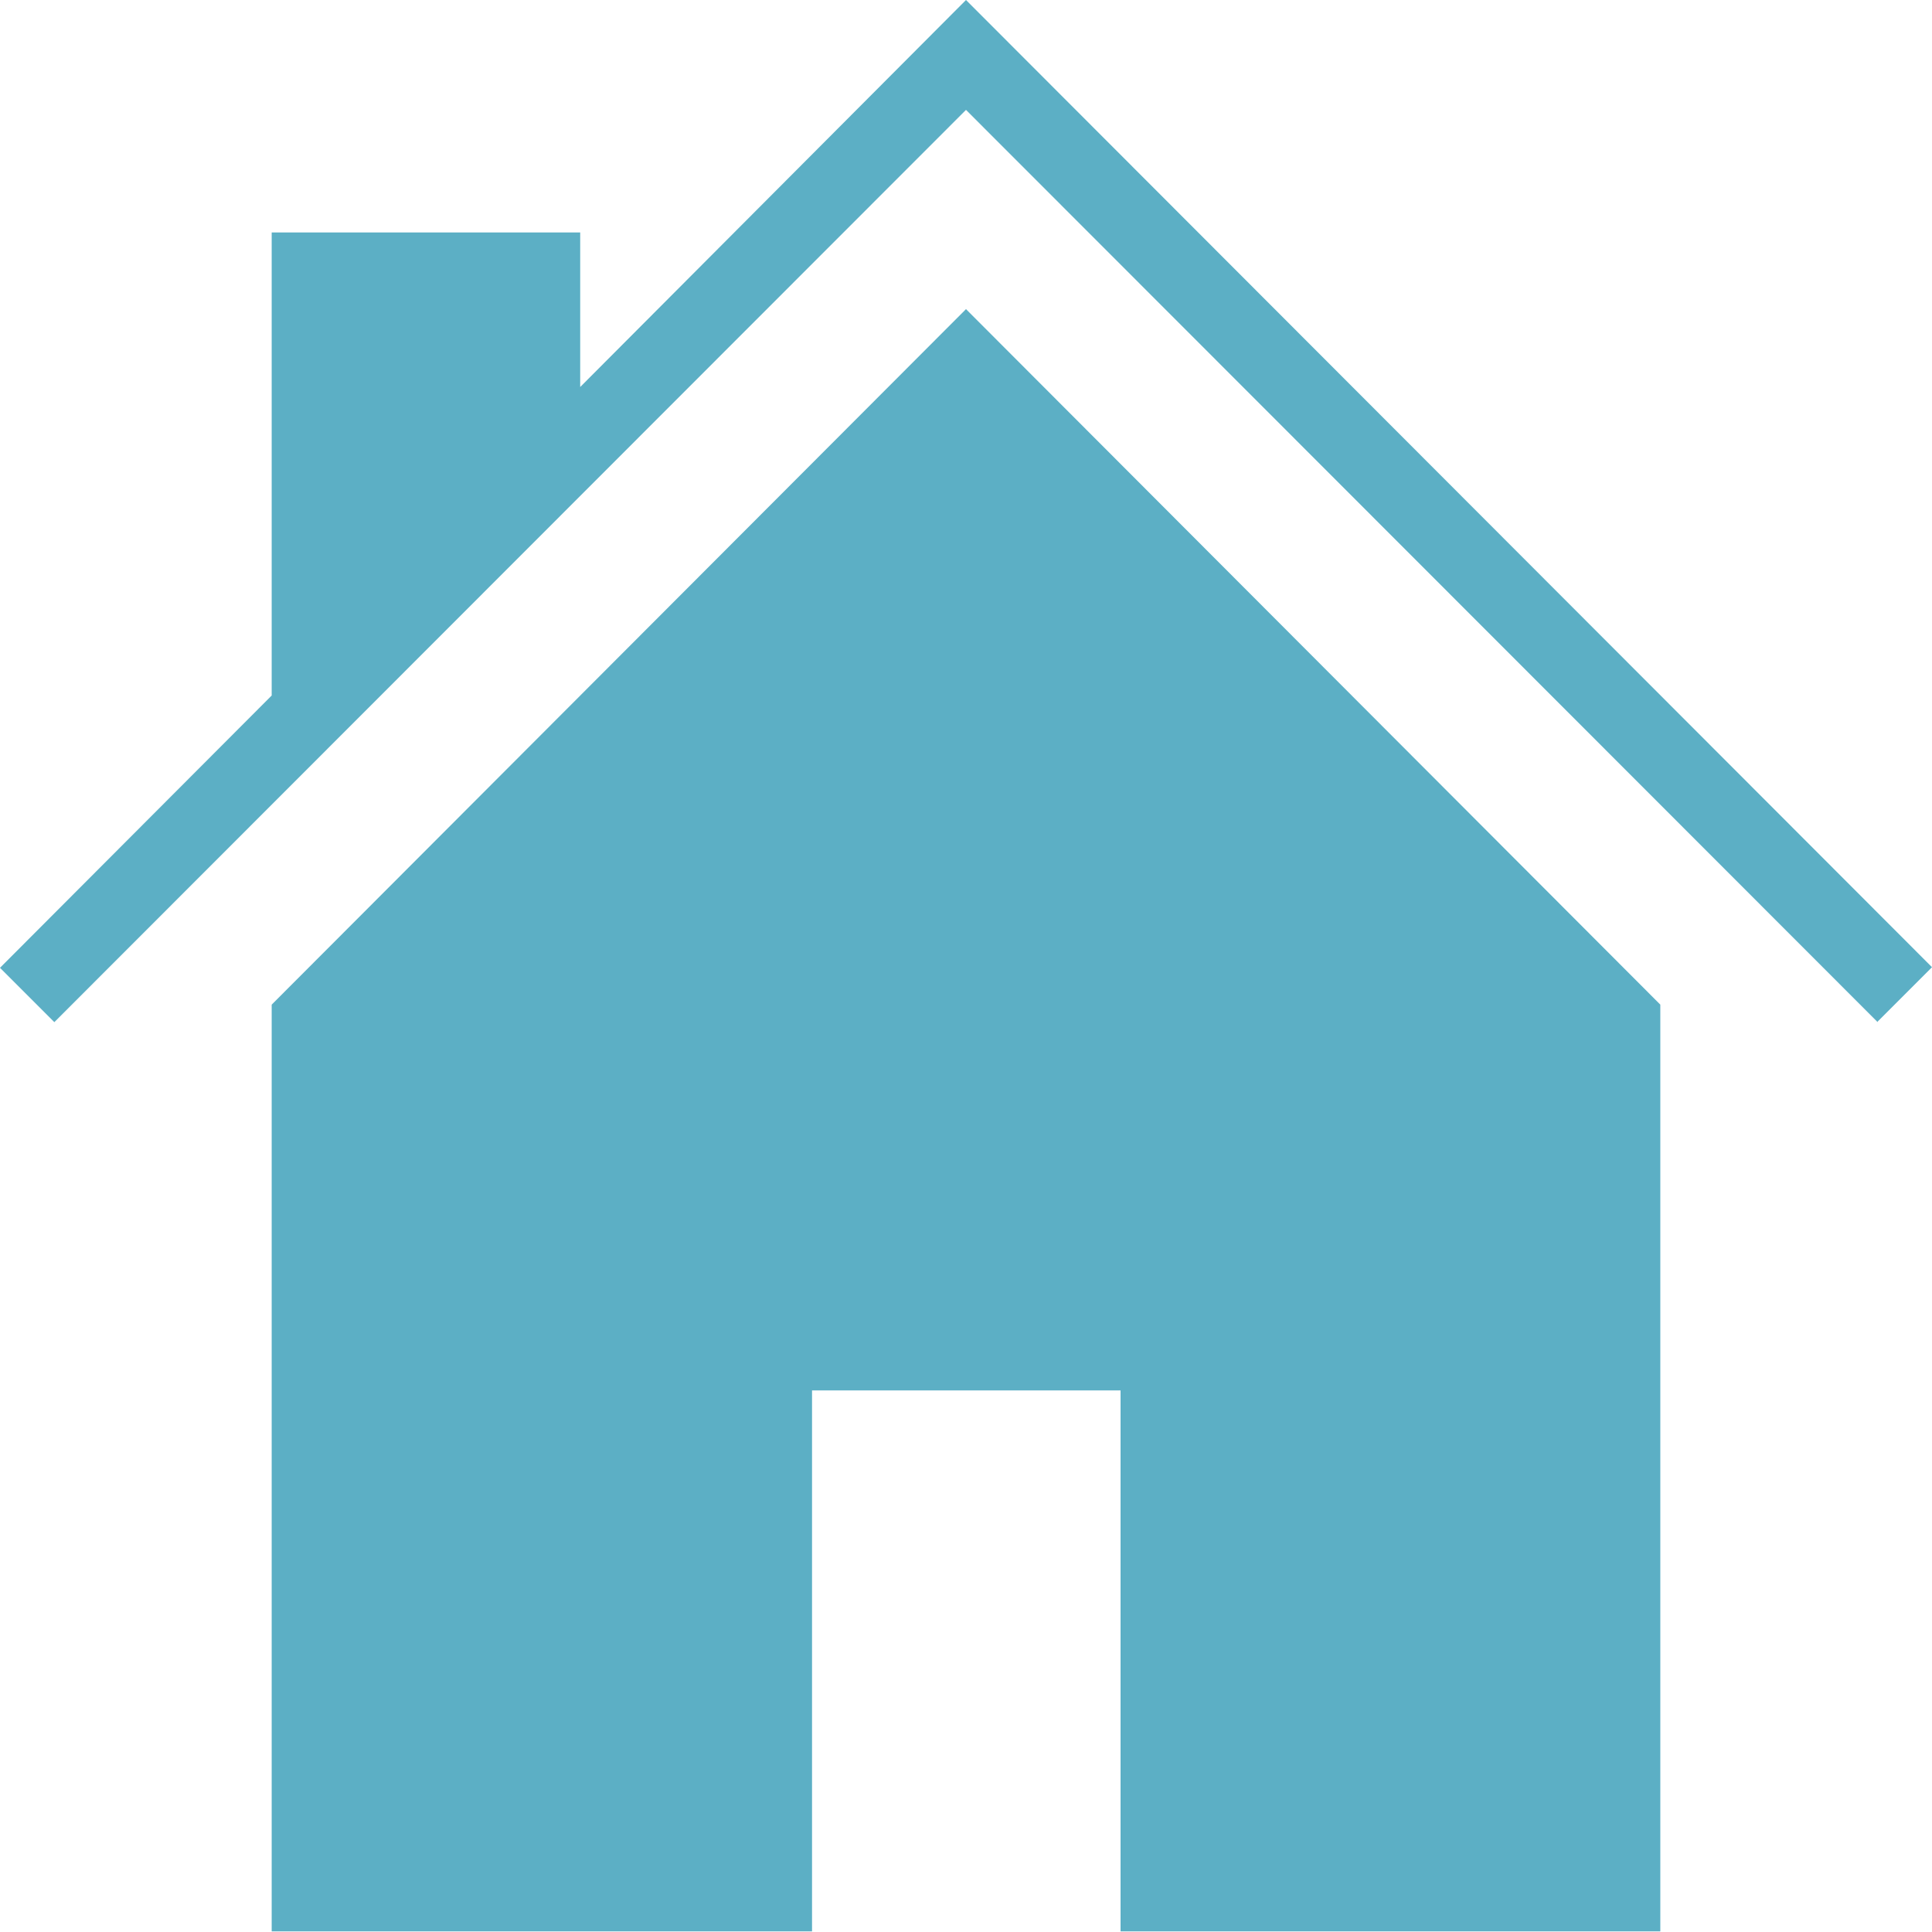 <?xml version="1.0" encoding="UTF-8"?>
<svg id="a" data-name="レイヤー 1" xmlns="http://www.w3.org/2000/svg" viewBox="0 0 32 32">
  <defs>
    <style>
      .b {
        fill: #5cafc5;
        fill-rule: evenodd;
        stroke-width: 0px;
      }
    </style>
  </defs>
  <path class="b" d="m31.1,16.93L16,1.82.9,16.93l-.9-.9,4.5-4.51V3.85h5.11v2.56L16,0l16,16.02-.9.9Zm-3.6-.29v15.35h-8.94v-8.96h-5.11v8.96H4.5v-15.35l11.5-11.52,11.5,11.52Z"/>
</svg>